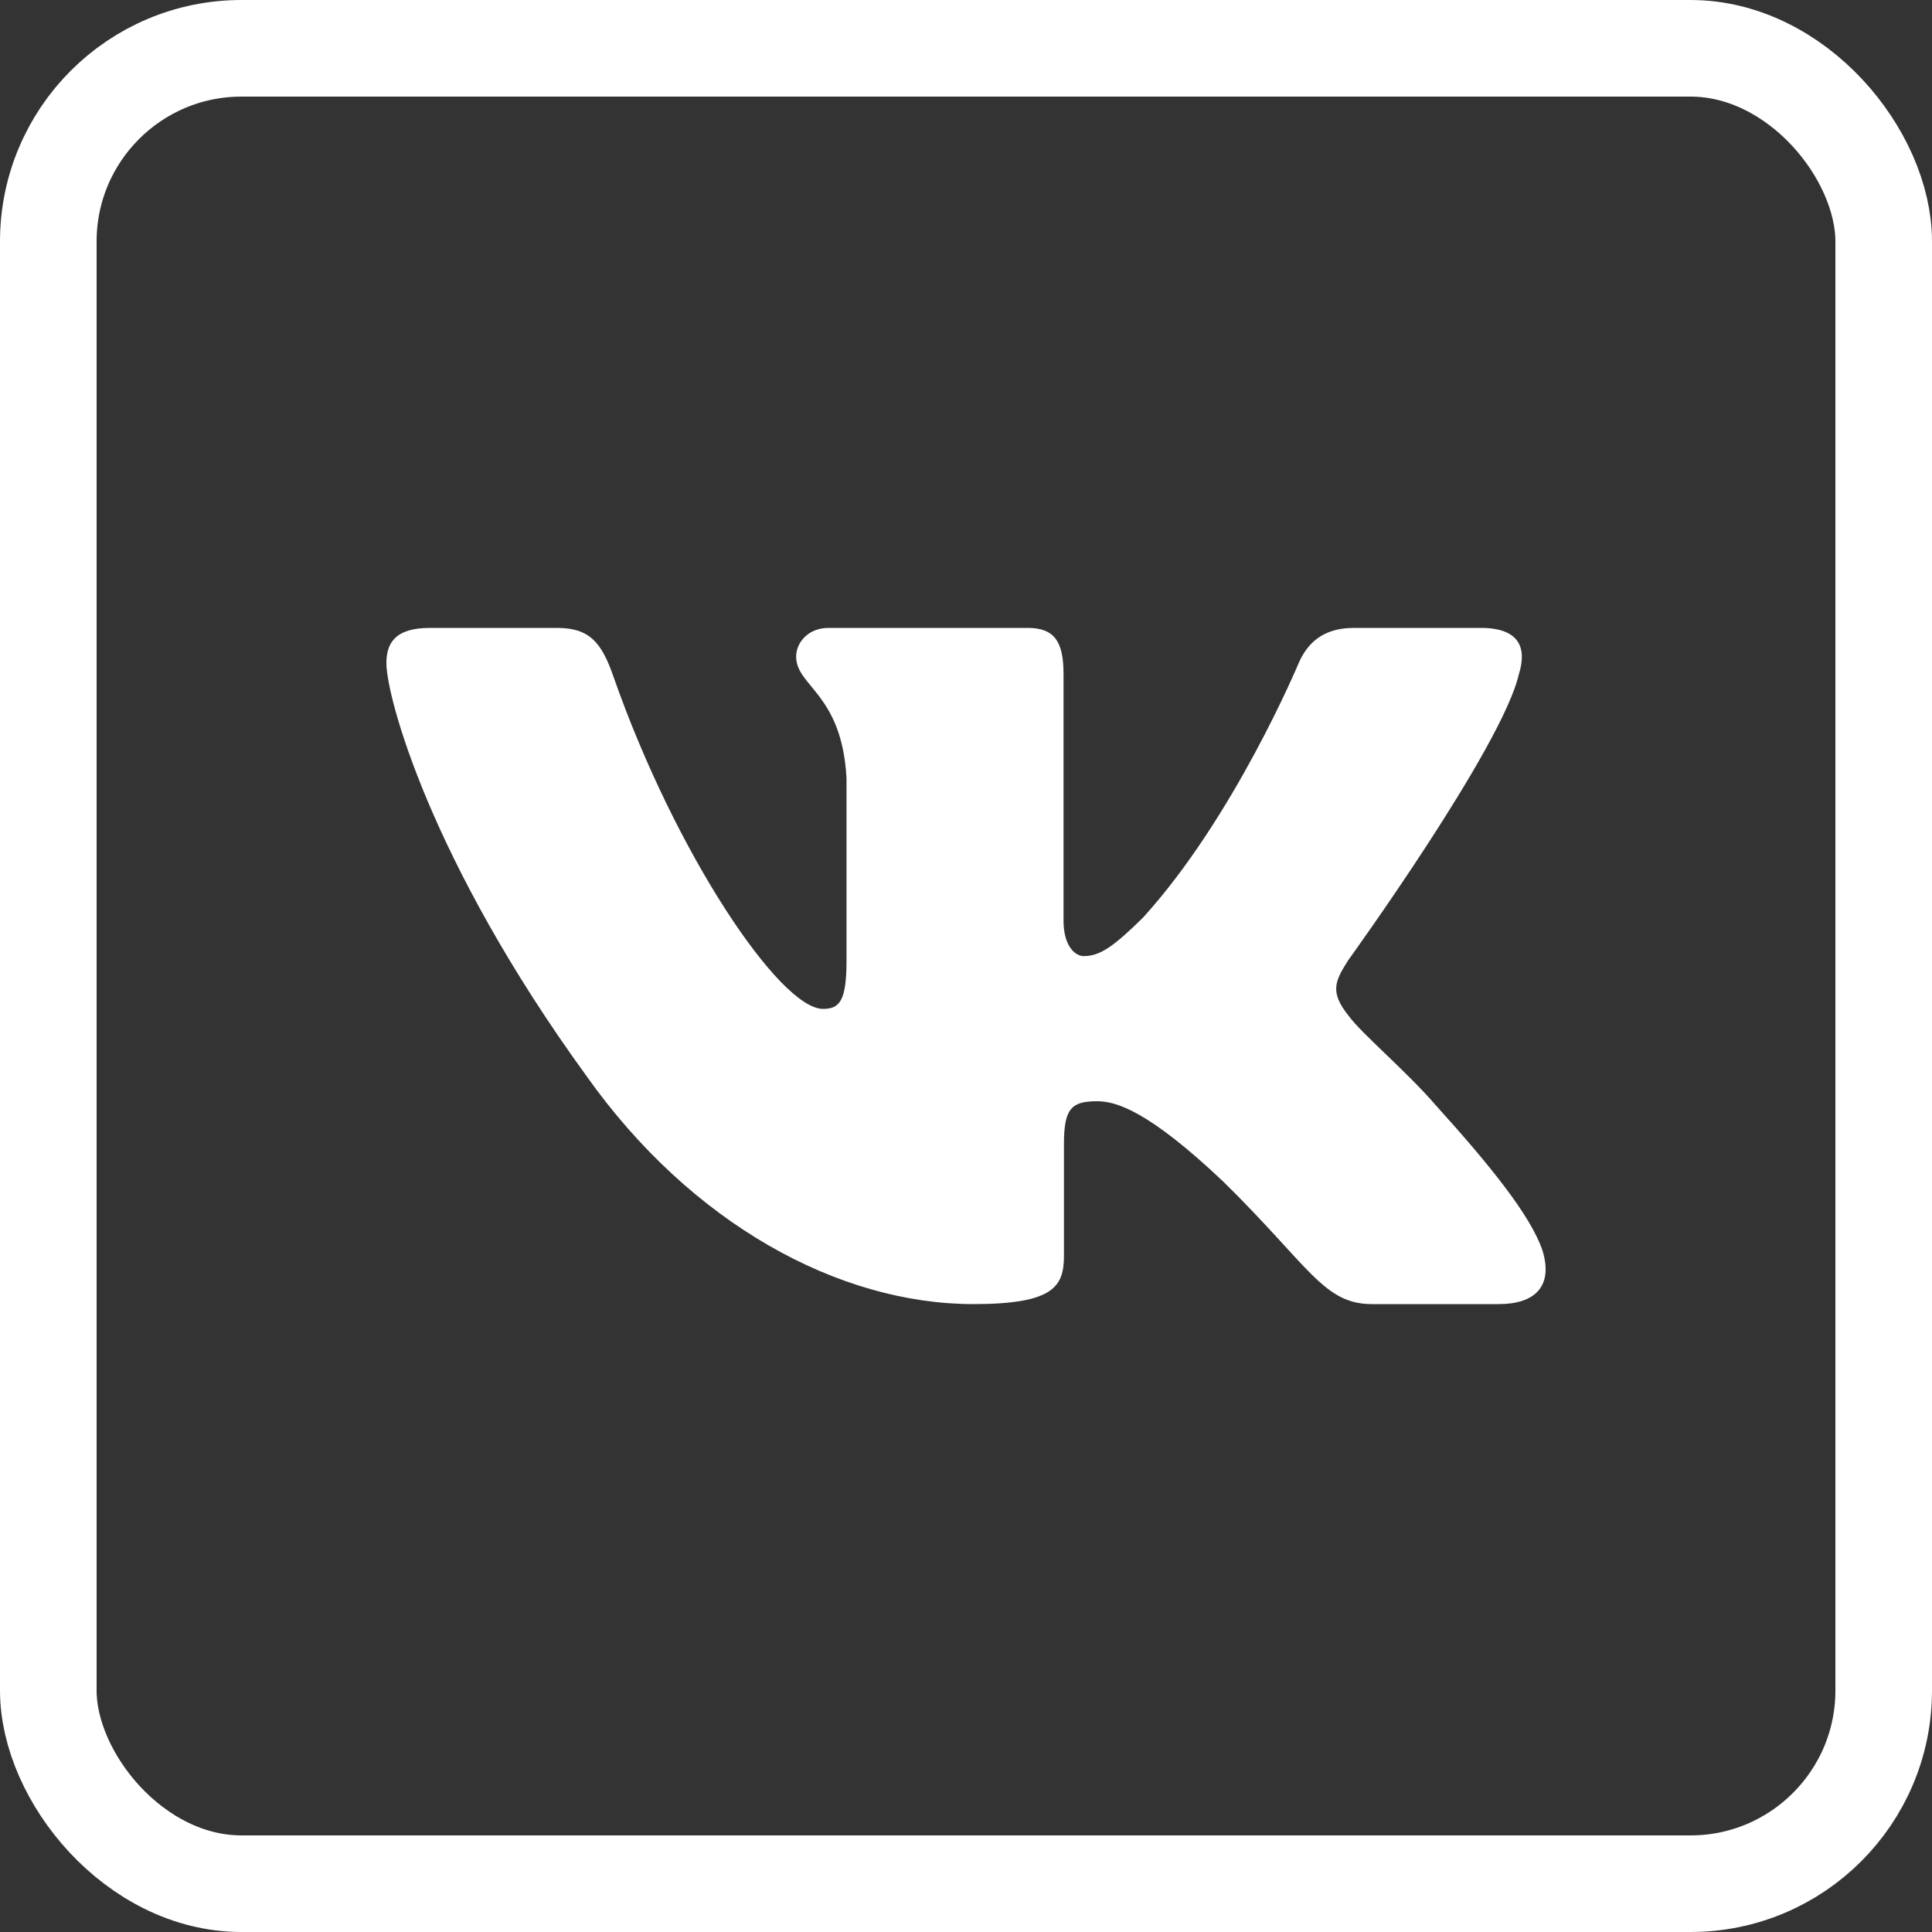 <?xml version="1.0" encoding="UTF-8"?> <svg xmlns="http://www.w3.org/2000/svg" width="40" height="40" viewBox="0 0 40 40" fill="none"><rect x="0" y="0" width="40" height="40" fill="#333333" stroke="none"/> <rect x="1" y="1" width="38" height="38" rx="4" stroke="white" stroke-width="2"></rect> <g clip-path="url(#clip0_1126_1017)"> <path fill-rule="evenodd" clip-rule="evenodd" d="M31.45 13.948C31.616 13.402 31.45 13 30.655 13H28.03C27.362 13 27.054 13.347 26.887 13.73C26.887 13.73 25.552 16.926 23.661 19.002C23.049 19.604 22.771 19.795 22.437 19.795C22.27 19.795 22.019 19.604 22.019 19.057V13.948C22.019 13.292 21.835 13 21.279 13H17.151C16.734 13 16.483 13.304 16.483 13.593C16.483 14.214 17.429 14.358 17.526 16.106V19.904C17.526 20.737 17.373 20.888 17.039 20.888C16.149 20.888 13.984 17.677 12.699 14.003C12.45 13.288 12.198 13 11.527 13H8.9C8.15 13 8 13.347 8 13.73C8 14.412 8.89 17.8 12.145 22.281C14.315 25.341 17.37 27 20.153 27C21.822 27 22.028 26.632 22.028 25.997V23.684C22.028 22.947 22.186 22.8 22.715 22.8C23.105 22.8 23.772 22.992 25.33 24.467C27.11 26.216 27.403 27 28.405 27H31.03C31.78 27 32.156 26.632 31.94 25.904C31.702 25.18 30.852 24.129 29.725 22.882C29.113 22.172 28.195 21.407 27.916 21.024C27.527 20.533 27.638 20.314 27.916 19.877C27.916 19.877 31.116 15.451 31.449 13.948H31.45Z" fill="white"></path> </g> <defs> <clipPath id="clip0_1126_1017"> <rect width="24" height="24" fill="white" transform="translate(8 8)"></rect> </clipPath> </defs> </svg> 